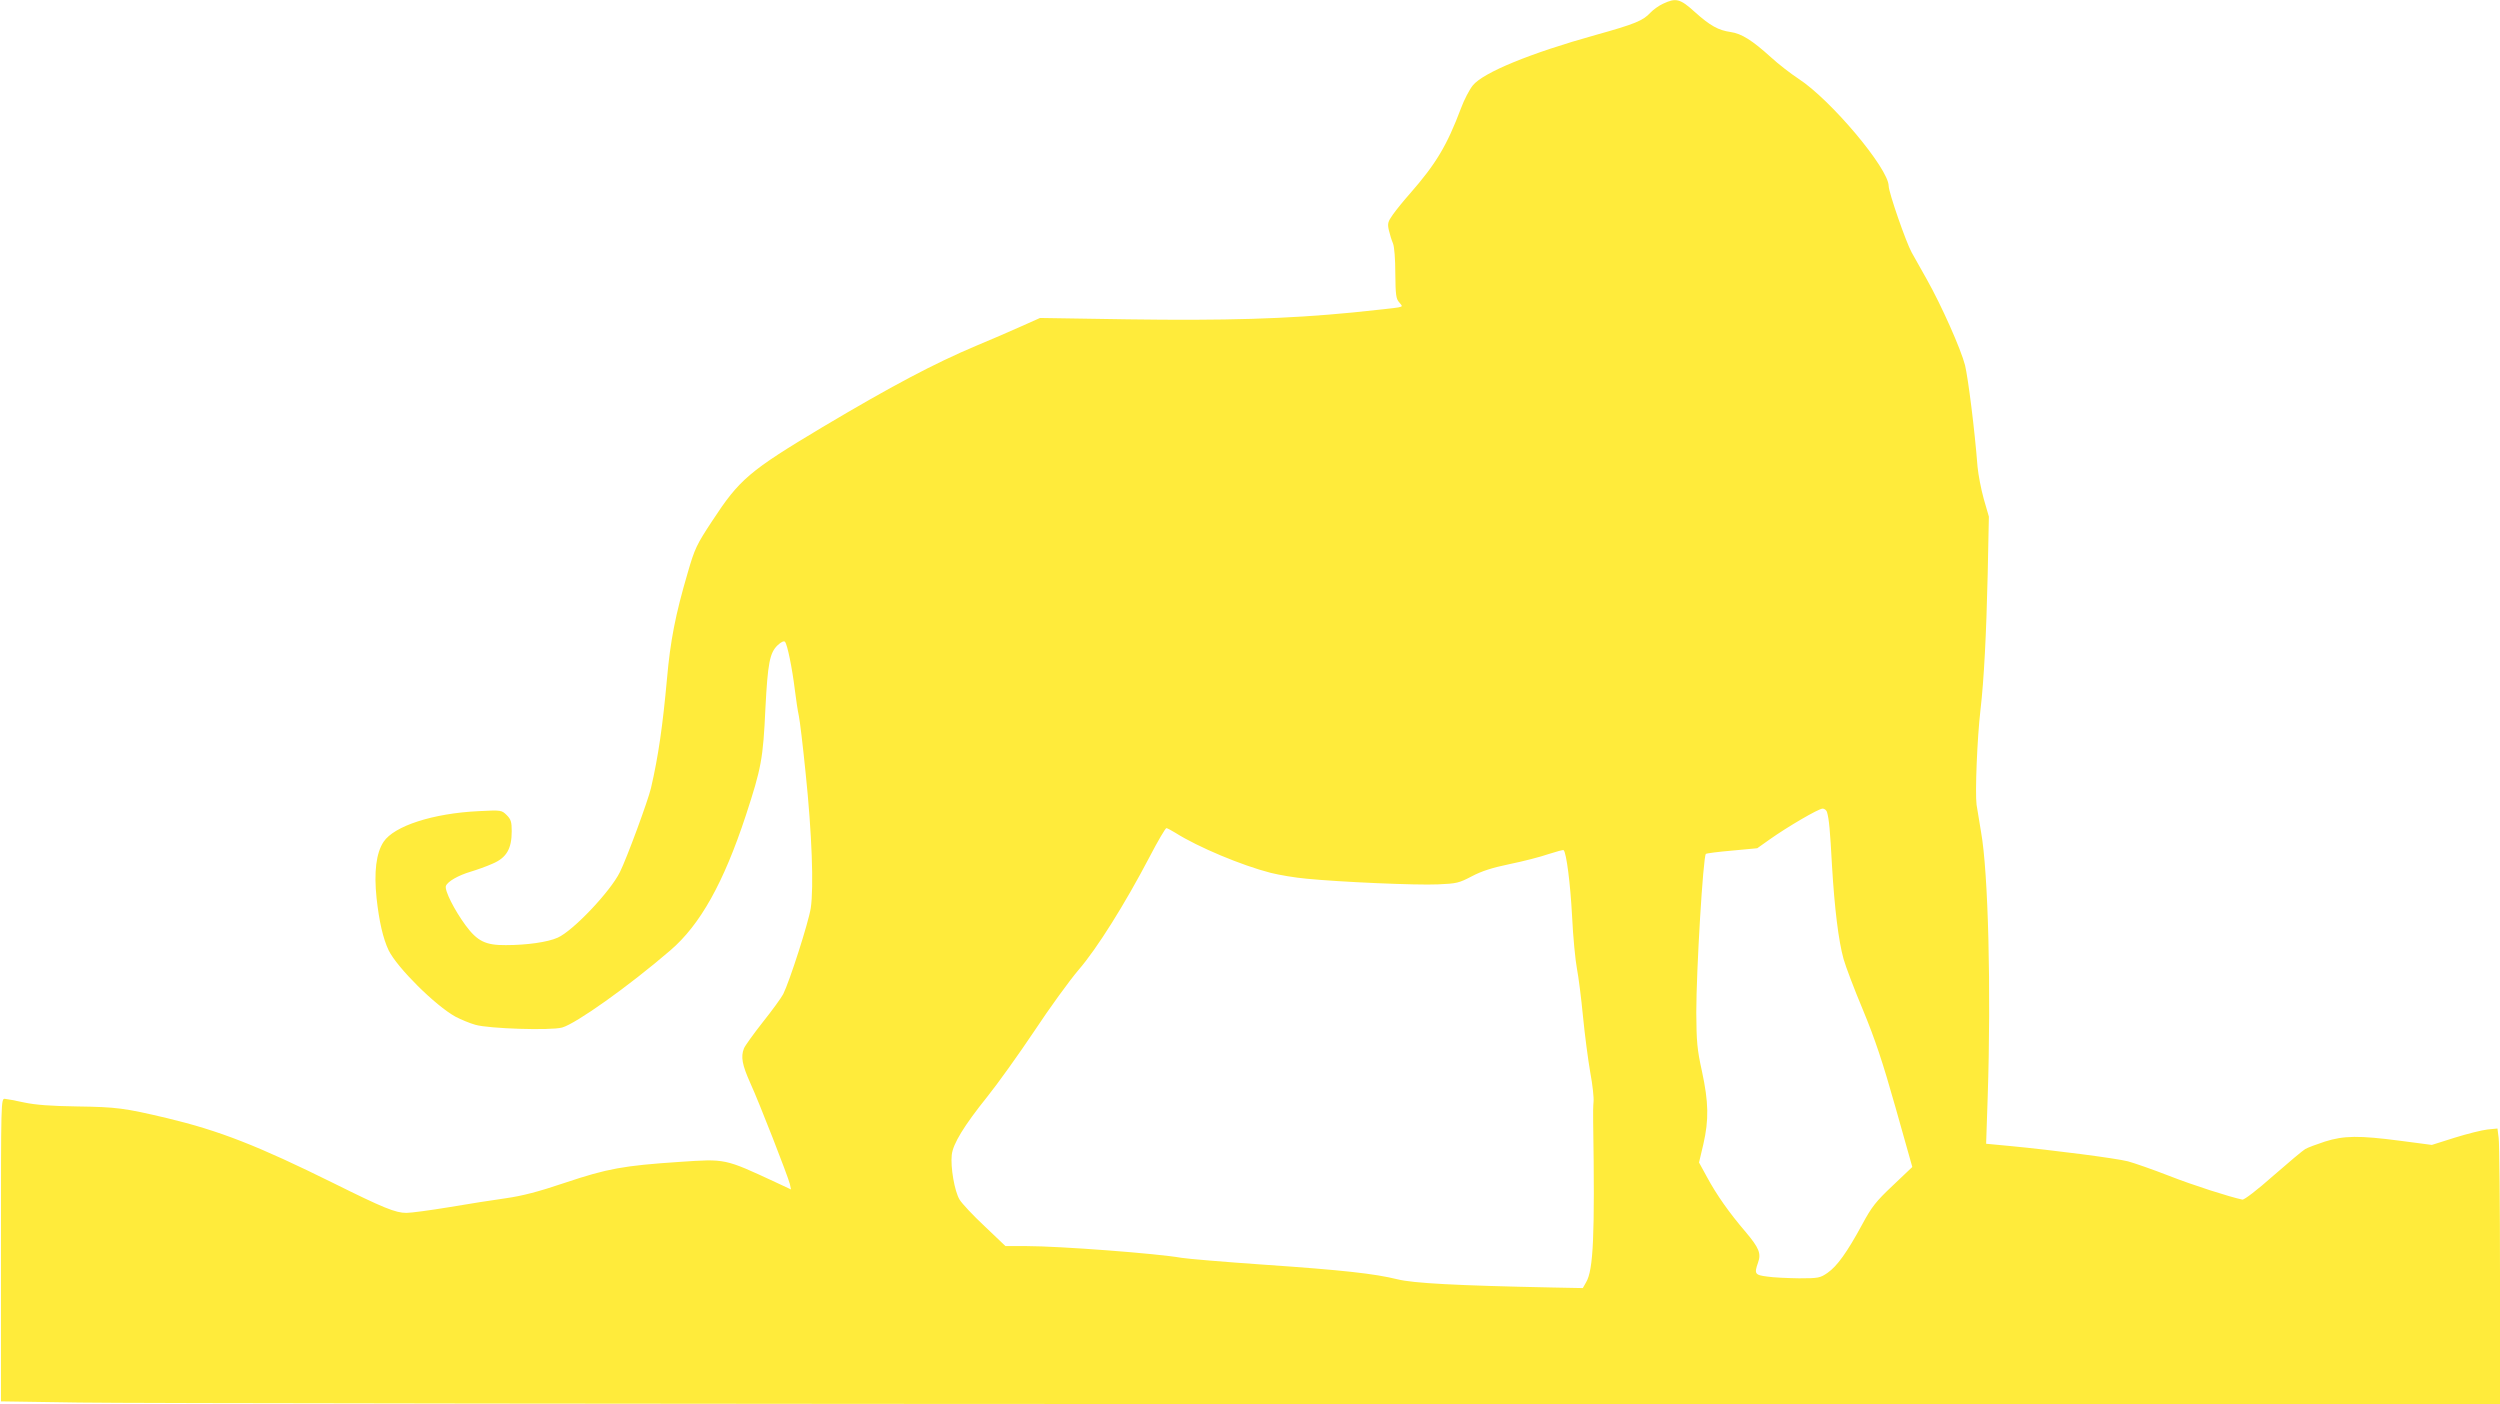 <?xml version="1.0" standalone="no"?>
<!DOCTYPE svg PUBLIC "-//W3C//DTD SVG 20010904//EN"
 "http://www.w3.org/TR/2001/REC-SVG-20010904/DTD/svg10.dtd">
<svg version="1.0" xmlns="http://www.w3.org/2000/svg"
 width="1280pt" height="719pt" viewBox="0 0 1280 719"
 preserveAspectRatio="xMidYMid meet">
<g transform="translate(0,719) scale(0.1,-0.1)"
fill="#ffeb3b" stroke="none">
<path d="M8515 7171 c-22 -10 -51 -31 -65 -46 -38 -41 -79 -58 -280 -114 -334
-93 -575 -192 -629 -258 -17 -21 -45 -74 -61 -118 -72 -191 -128 -284 -260
-435 -32 -36 -71 -84 -88 -108 -26 -37 -29 -46 -21 -81 5 -21 14 -51 21 -67 7
-17 12 -80 12 -155 1 -109 4 -130 20 -147 18 -21 18 -21 -5 -26 -13 -3 -119
-14 -234 -26 -338 -33 -655 -42 -1150 -35 l-450 7 -101 -45 c-56 -25 -157 -69
-225 -97 -214 -90 -435 -207 -788 -417 -376 -225 -425 -267 -565 -481 -79
-120 -89 -140 -125 -265 -63 -214 -89 -349 -106 -542 -22 -241 -44 -396 -82
-560 -15 -64 -124 -360 -159 -430 -49 -100 -241 -302 -319 -336 -51 -23 -159
-38 -265 -38 -104 -1 -146 20 -206 101 -58 79 -109 180 -101 202 9 23 63 54
127 73 30 9 81 27 112 41 71 30 98 76 98 166 0 48 -4 61 -26 83 -26 25 -27 26
-142 20 -235 -11 -434 -76 -488 -157 -38 -57 -50 -155 -36 -288 13 -119 33
-207 62 -268 44 -89 239 -283 343 -340 27 -14 72 -33 101 -41 69 -20 385 -30
444 -14 71 20 339 210 554 395 153 131 273 346 387 692 79 242 88 288 100 549
12 230 22 282 62 321 18 17 33 24 38 18 12 -12 37 -134 51 -249 6 -49 15 -108
20 -130 5 -22 21 -155 35 -295 32 -307 42 -584 26 -690 -12 -75 -108 -374
-141 -440 -10 -19 -57 -84 -105 -144 -48 -61 -91 -121 -96 -134 -17 -43 -9
-84 32 -176 48 -105 193 -478 203 -518 l6 -28 -77 36 c-265 123 -256 121 -495
105 -285 -19 -368 -34 -583 -106 -139 -47 -221 -68 -305 -80 -63 -9 -194 -29
-292 -46 -97 -16 -194 -29 -217 -29 -56 0 -117 25 -373 152 -388 192 -585 269
-852 333 -220 52 -258 57 -461 60 -136 2 -213 8 -270 20 -44 10 -89 18 -100
19 -20 1 -20 -5 -20 -774 l0 -775 400 -6 c220 -4 3099 -7 6398 -8 l5997 -1 0
659 c0 362 -3 680 -7 706 l-6 47 -51 -5 c-28 -3 -104 -22 -168 -42 l-117 -37
-160 21 c-214 28 -290 27 -388 -4 -43 -14 -88 -31 -100 -38 -11 -6 -85 -68
-164 -137 -81 -72 -149 -124 -158 -122 -66 14 -251 73 -376 122 -82 32 -177
65 -210 74 -63 16 -381 57 -599 78 l-127 12 8 240 c18 546 3 1151 -34 1356 -8
47 -18 110 -23 140 -8 60 3 340 20 485 18 154 30 389 37 695 l6 295 -26 90
c-14 50 -28 124 -32 165 -15 194 -48 452 -64 520 -21 82 -120 305 -196 440
-26 47 -61 108 -77 137 -29 52 -118 308 -118 341 -1 90 -297 442 -462 549 -38
25 -102 74 -141 110 -95 86 -150 121 -206 129 -63 9 -105 32 -184 103 -75 68
-96 73 -162 42z m839 -4138 c11 -37 16 -94 26 -278 13 -217 33 -381 59 -475
10 -36 54 -153 99 -260 62 -150 101 -266 167 -500 l86 -305 -100 -95 c-87 -82
-108 -109 -157 -200 -77 -142 -128 -213 -177 -247 -38 -26 -46 -28 -146 -28
-58 1 -132 4 -163 9 -63 8 -67 14 -47 71 17 47 6 75 -63 157 -85 99 -150 192
-198 281 l-41 75 22 93 c29 126 27 216 -7 374 -25 113 -28 152 -29 300 0 218
35 798 49 813 3 3 64 11 135 17 l128 12 65 46 c89 63 249 157 270 157 9 0 19
-8 22 -17z m-3336 -107 c117 -74 340 -167 488 -205 44 -11 126 -25 184 -30
171 -17 561 -34 672 -29 96 4 108 7 173 41 51 27 104 44 195 63 69 14 158 37
198 51 41 13 76 23 78 20 14 -14 34 -168 43 -337 5 -107 17 -229 25 -270 8
-41 22 -151 31 -245 9 -93 26 -222 37 -285 12 -63 19 -131 17 -150 -2 -19 -3
-66 -2 -105 9 -585 1 -757 -36 -820 l-17 -30 -155 3 c-498 10 -714 22 -794 42
-118 29 -278 47 -686 75 -202 14 -391 30 -420 35 -123 22 -626 60 -792 60
l-109 0 -106 101 c-59 55 -117 117 -129 137 -26 43 -47 167 -40 229 6 57 64
151 182 298 53 66 161 217 240 335 78 118 181 260 228 315 94 109 235 334 363
578 42 81 81 147 86 147 4 0 25 -11 46 -24z"/>
</g>
</svg>
